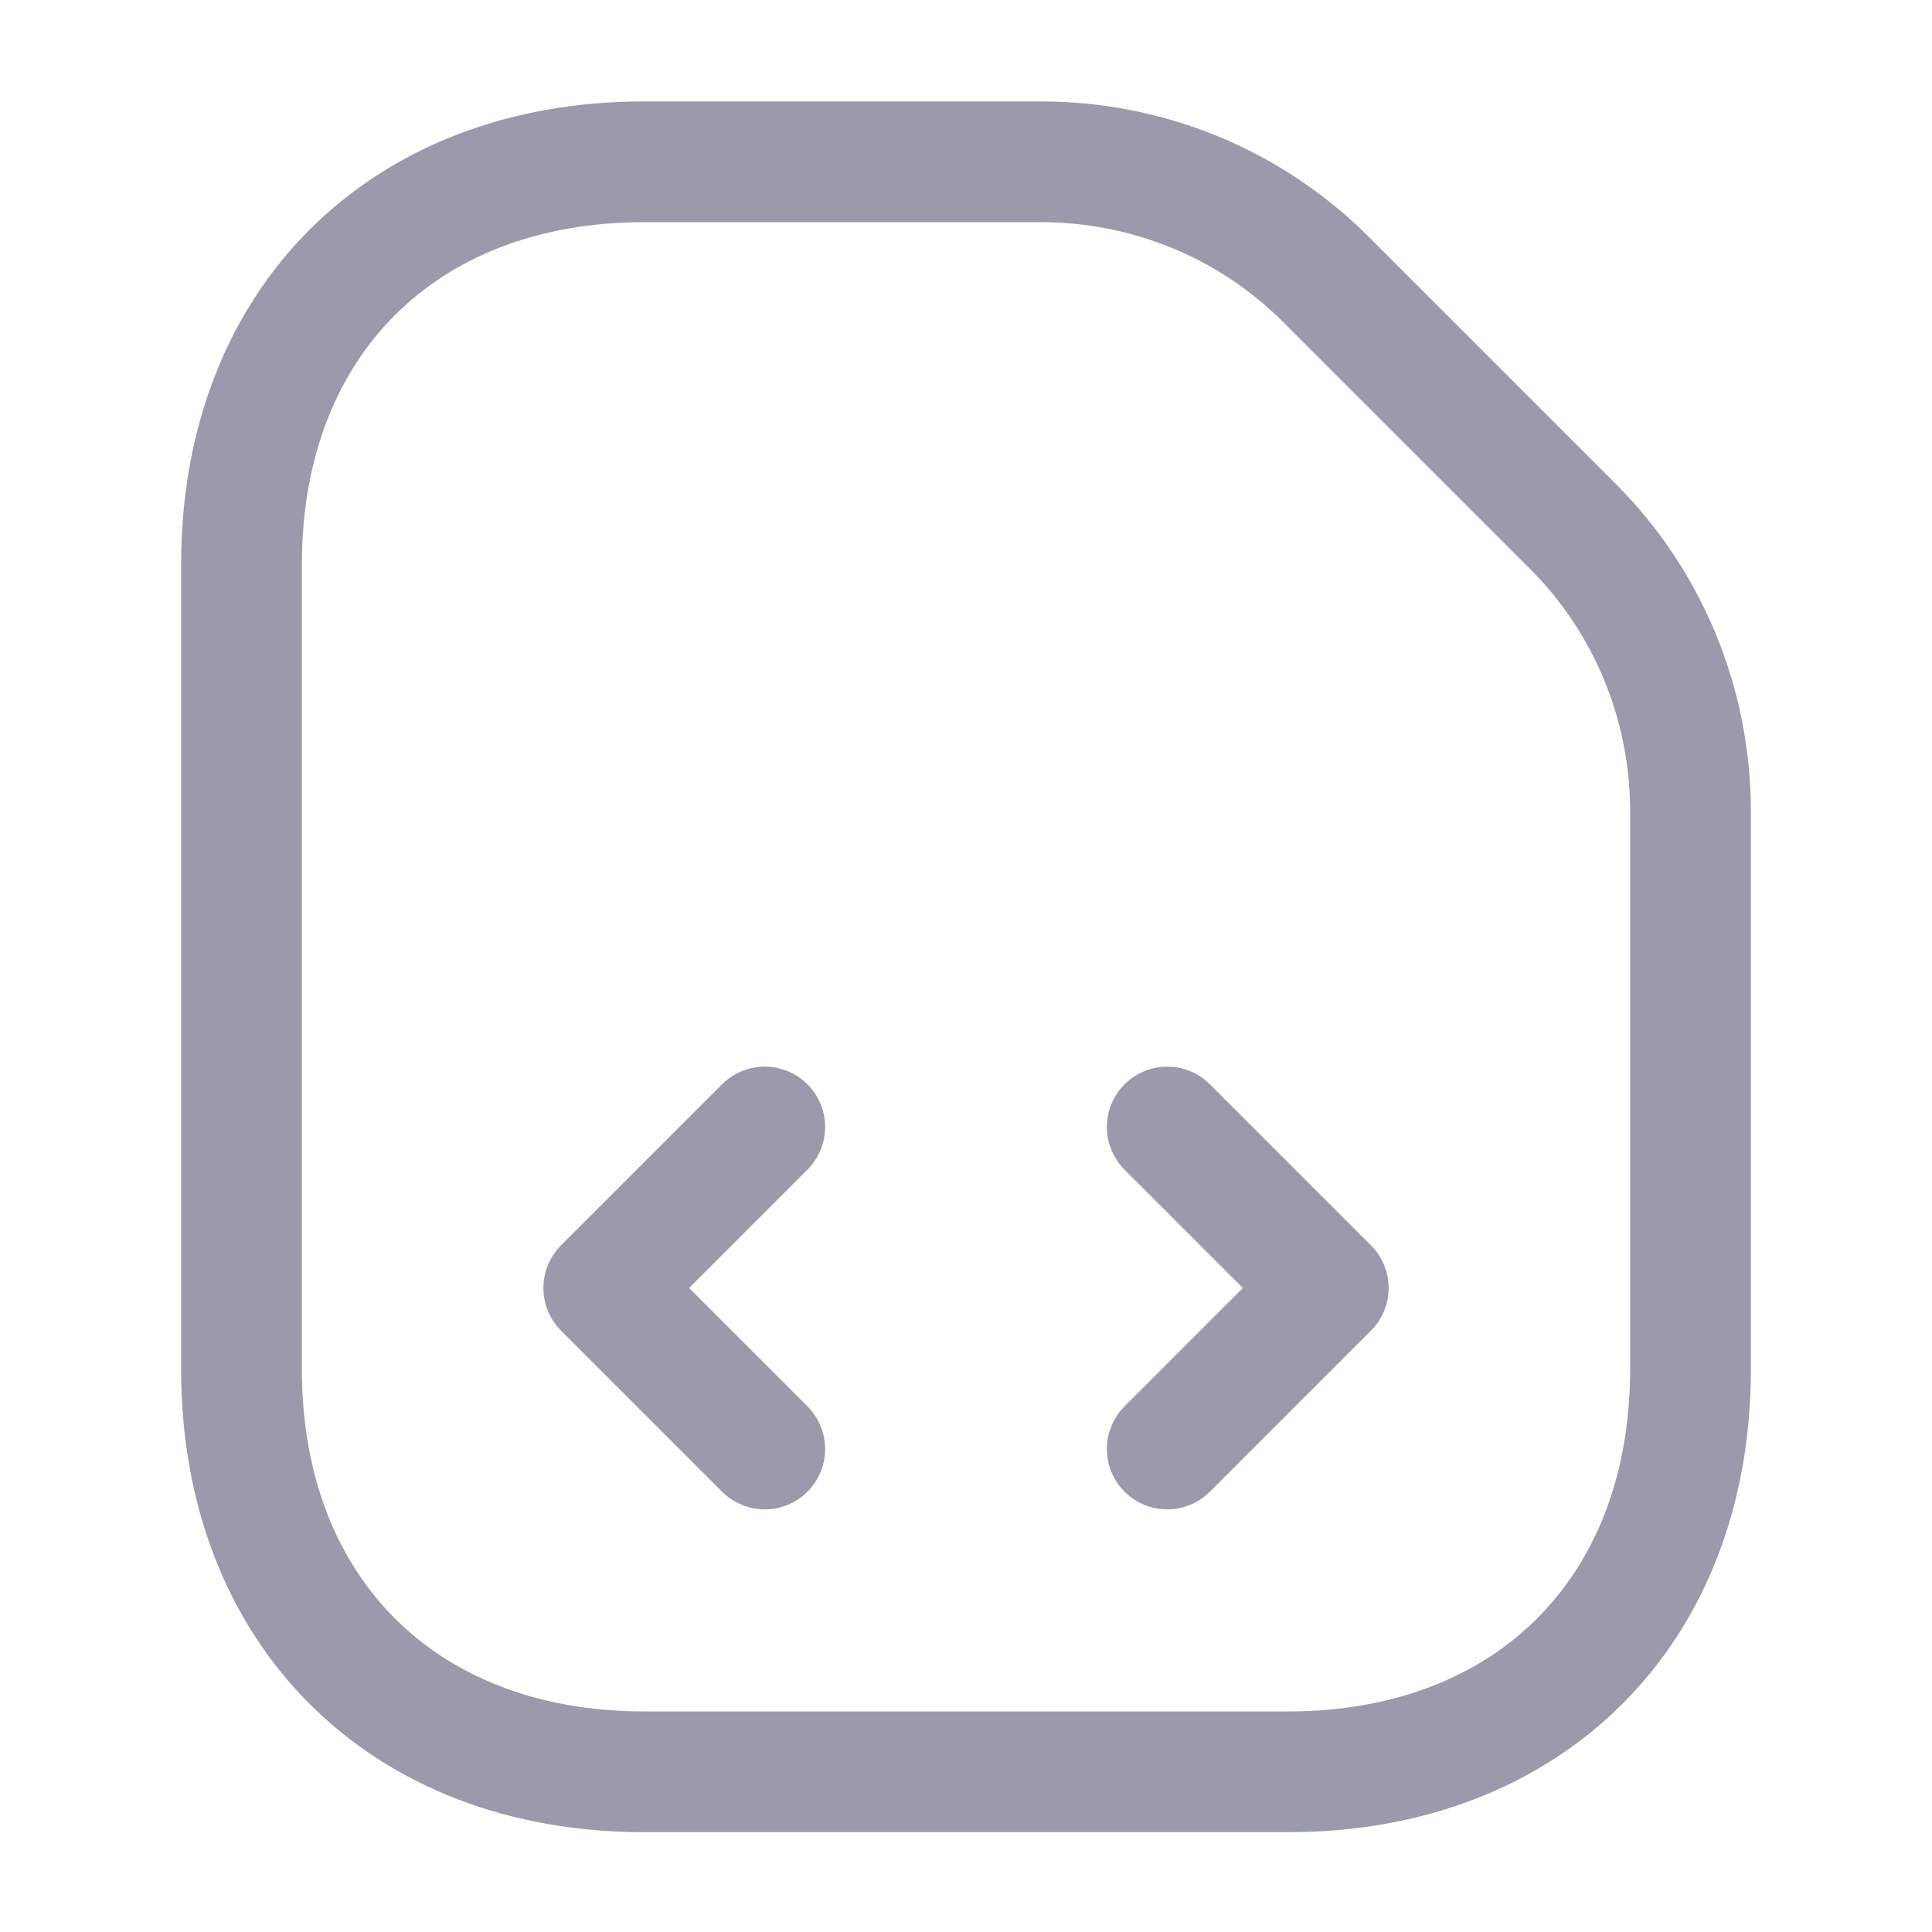 <svg width="24" height="24" viewBox="0 0 24 24" fill="none" xmlns="http://www.w3.org/2000/svg">
    <path d="M19.54 6.54L16.47 3.47C15.53 2.53 14.26 2.01 12.93 2.01H8C5 2.01 3 4.01 3 7.01V17.01C3 20.01 5 22.01 8 22.01H16C19 22.01 21 20.01 21 17.01V10.08C21 8.74 20.47 7.47 19.54 6.54Z" stroke="#999BAD" stroke-width="1.5" stroke-linecap="round" stroke-linejoin="round"/>
    <path d="M9.5 14L7.5 16L9.5 18" stroke="#999BAD" stroke-width="1.5" stroke-linecap="round" stroke-linejoin="round"/>
    <path d="M14.5 14L16.5 16L14.5 18" stroke="#999BAD" stroke-width="1.5" stroke-linecap="round" stroke-linejoin="round"/>
</svg>
